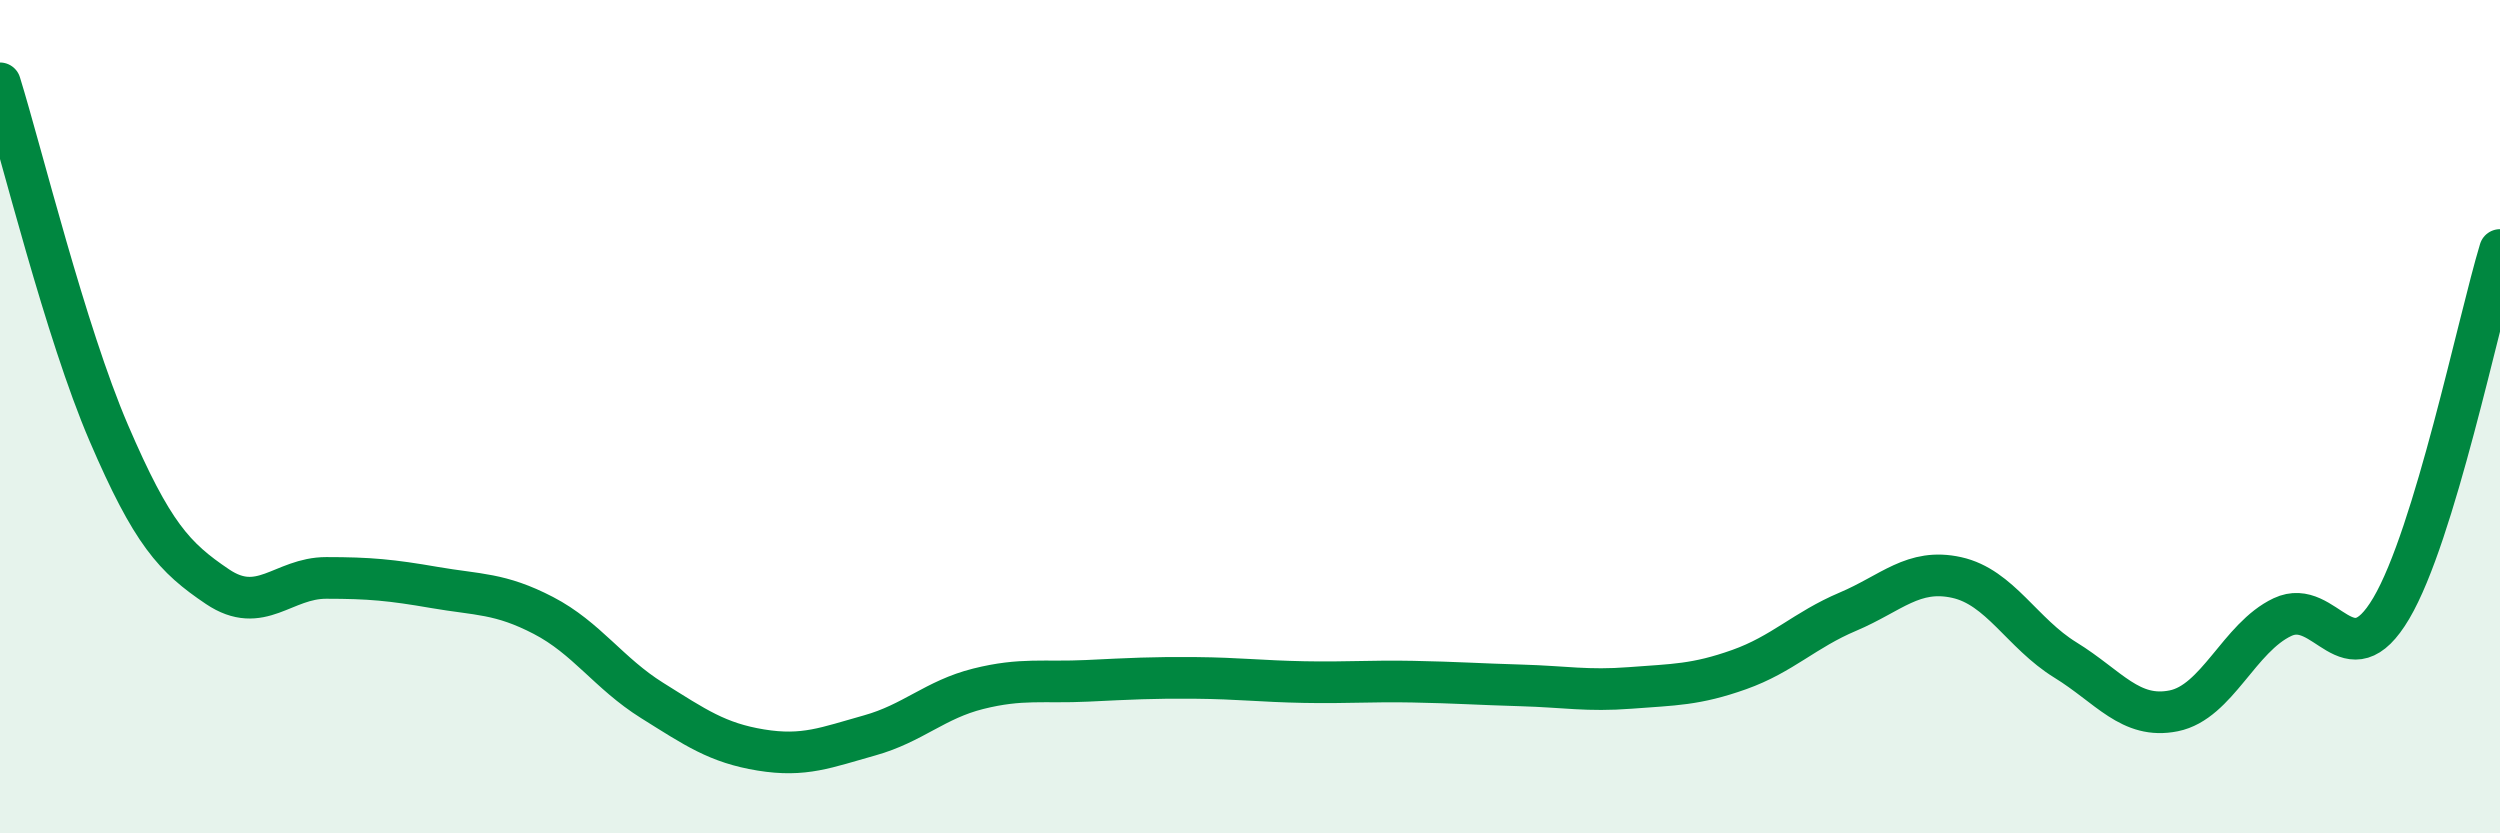 
    <svg width="60" height="20" viewBox="0 0 60 20" xmlns="http://www.w3.org/2000/svg">
      <path
        d="M 0,2 C 0.52,3.68 1.57,7.97 2.61,10.39 C 3.65,12.81 4.18,13.38 5.22,14.08 C 6.26,14.78 6.79,13.87 7.83,13.87 C 8.87,13.87 9.39,13.92 10.43,14.1 C 11.47,14.28 12,14.23 13.04,14.77 C 14.08,15.31 14.61,16.16 15.65,16.81 C 16.69,17.46 17.22,17.83 18.26,18 C 19.3,18.17 19.83,17.94 20.87,17.65 C 21.91,17.36 22.44,16.79 23.48,16.53 C 24.52,16.27 25.05,16.39 26.09,16.34 C 27.13,16.29 27.66,16.26 28.7,16.27 C 29.74,16.28 30.26,16.35 31.3,16.37 C 32.34,16.39 32.87,16.34 33.91,16.36 C 34.95,16.38 35.48,16.42 36.52,16.45 C 37.56,16.48 38.09,16.59 39.13,16.51 C 40.17,16.43 40.7,16.44 41.74,16.07 C 42.78,15.7 43.31,15.12 44.35,14.68 C 45.39,14.24 45.92,13.63 46.96,13.86 C 48,14.09 48.53,15.2 49.57,15.84 C 50.61,16.48 51.13,17.27 52.17,17.06 C 53.21,16.85 53.74,15.3 54.78,14.81 C 55.82,14.32 56.35,16.36 57.39,14.6 C 58.43,12.84 59.48,7.72 60,6L60 20L0 20Z"
        fill="#008740"
        opacity="0.1"
        stroke-linecap="round"
        stroke-linejoin="round"
      />
      <path
        d="M 0,2 C 0.52,3.68 1.57,7.97 2.61,10.39 C 3.65,12.81 4.18,13.38 5.22,14.08 C 6.26,14.78 6.79,13.87 7.83,13.87 C 8.87,13.87 9.39,13.92 10.43,14.1 C 11.47,14.28 12,14.23 13.04,14.77 C 14.08,15.31 14.61,16.16 15.65,16.81 C 16.69,17.46 17.22,17.83 18.26,18 C 19.3,18.17 19.83,17.94 20.87,17.65 C 21.91,17.36 22.44,16.79 23.48,16.53 C 24.52,16.27 25.05,16.39 26.09,16.34 C 27.13,16.29 27.66,16.26 28.7,16.27 C 29.74,16.28 30.26,16.35 31.3,16.37 C 32.34,16.39 32.87,16.34 33.91,16.36 C 34.95,16.38 35.48,16.42 36.52,16.45 C 37.56,16.48 38.09,16.59 39.13,16.51 C 40.17,16.43 40.7,16.44 41.74,16.07 C 42.78,15.7 43.31,15.12 44.35,14.68 C 45.39,14.24 45.92,13.63 46.96,13.86 C 48,14.09 48.53,15.2 49.57,15.84 C 50.61,16.48 51.13,17.27 52.17,17.06 C 53.21,16.85 53.74,15.3 54.78,14.81 C 55.82,14.32 56.35,16.36 57.39,14.6 C 58.43,12.84 59.48,7.72 60,6"
        stroke="#008740"
        stroke-width="1"
        fill="none"
        stroke-linecap="round"
        stroke-linejoin="round"
      />
    </svg>
  